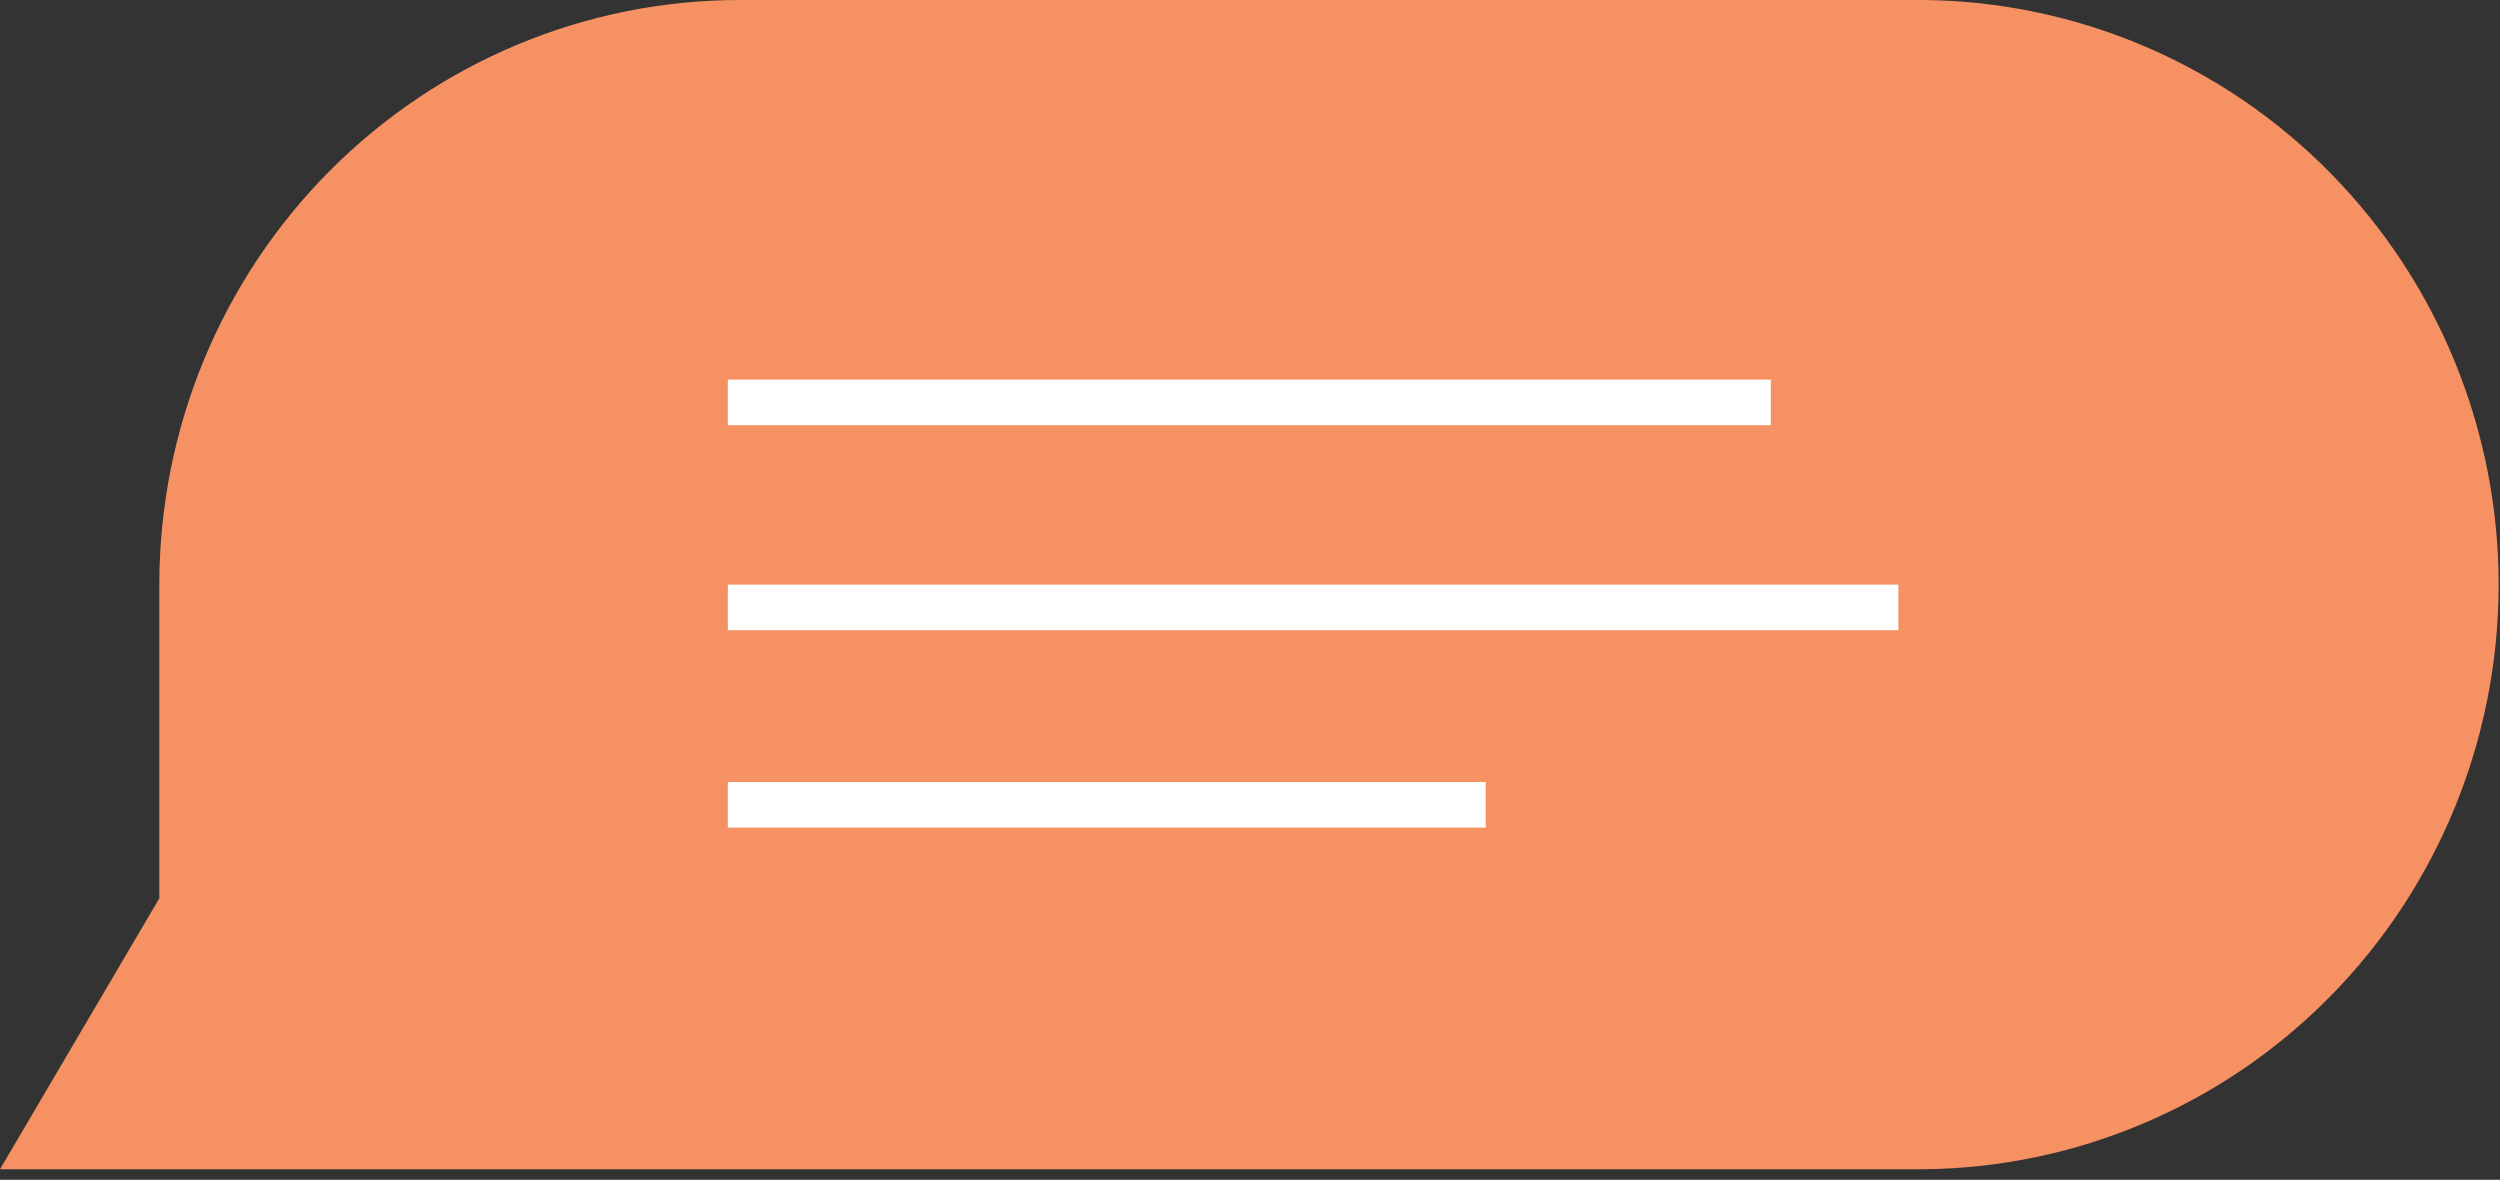 <svg xmlns="http://www.w3.org/2000/svg" width="178" height="84" viewBox="0 0 178 84" fill="none"><rect x="0" y="0" width="178" height="84" fill="#333333" stroke="none"/><path d="M11.344 83.251H136.92C147.821 83.157 158.245 78.73 165.921 70.934C173.596 63.138 177.903 52.604 177.903 41.625C177.903 30.647 173.596 20.112 165.921 12.316C158.245 4.52 147.821 0.093 136.92 0H52.676C47.248 0 41.874 1.077 36.859 3.168C31.844 5.26 27.288 8.326 23.45 12.191C19.612 16.056 16.567 20.645 14.49 25.695C12.413 30.745 11.344 36.158 11.344 41.624V63.958L0 83.251H11.344Z" fill="#F69164"></path><rect x="51.822" y="27.029" width="74.26" height="3.244" fill="white"></rect><rect x="51.822" y="55.681" width="53.959" height="3.244" fill="white"></rect><rect x="51.822" y="41.625" width="83.342" height="3.244" fill="white"></rect></svg>